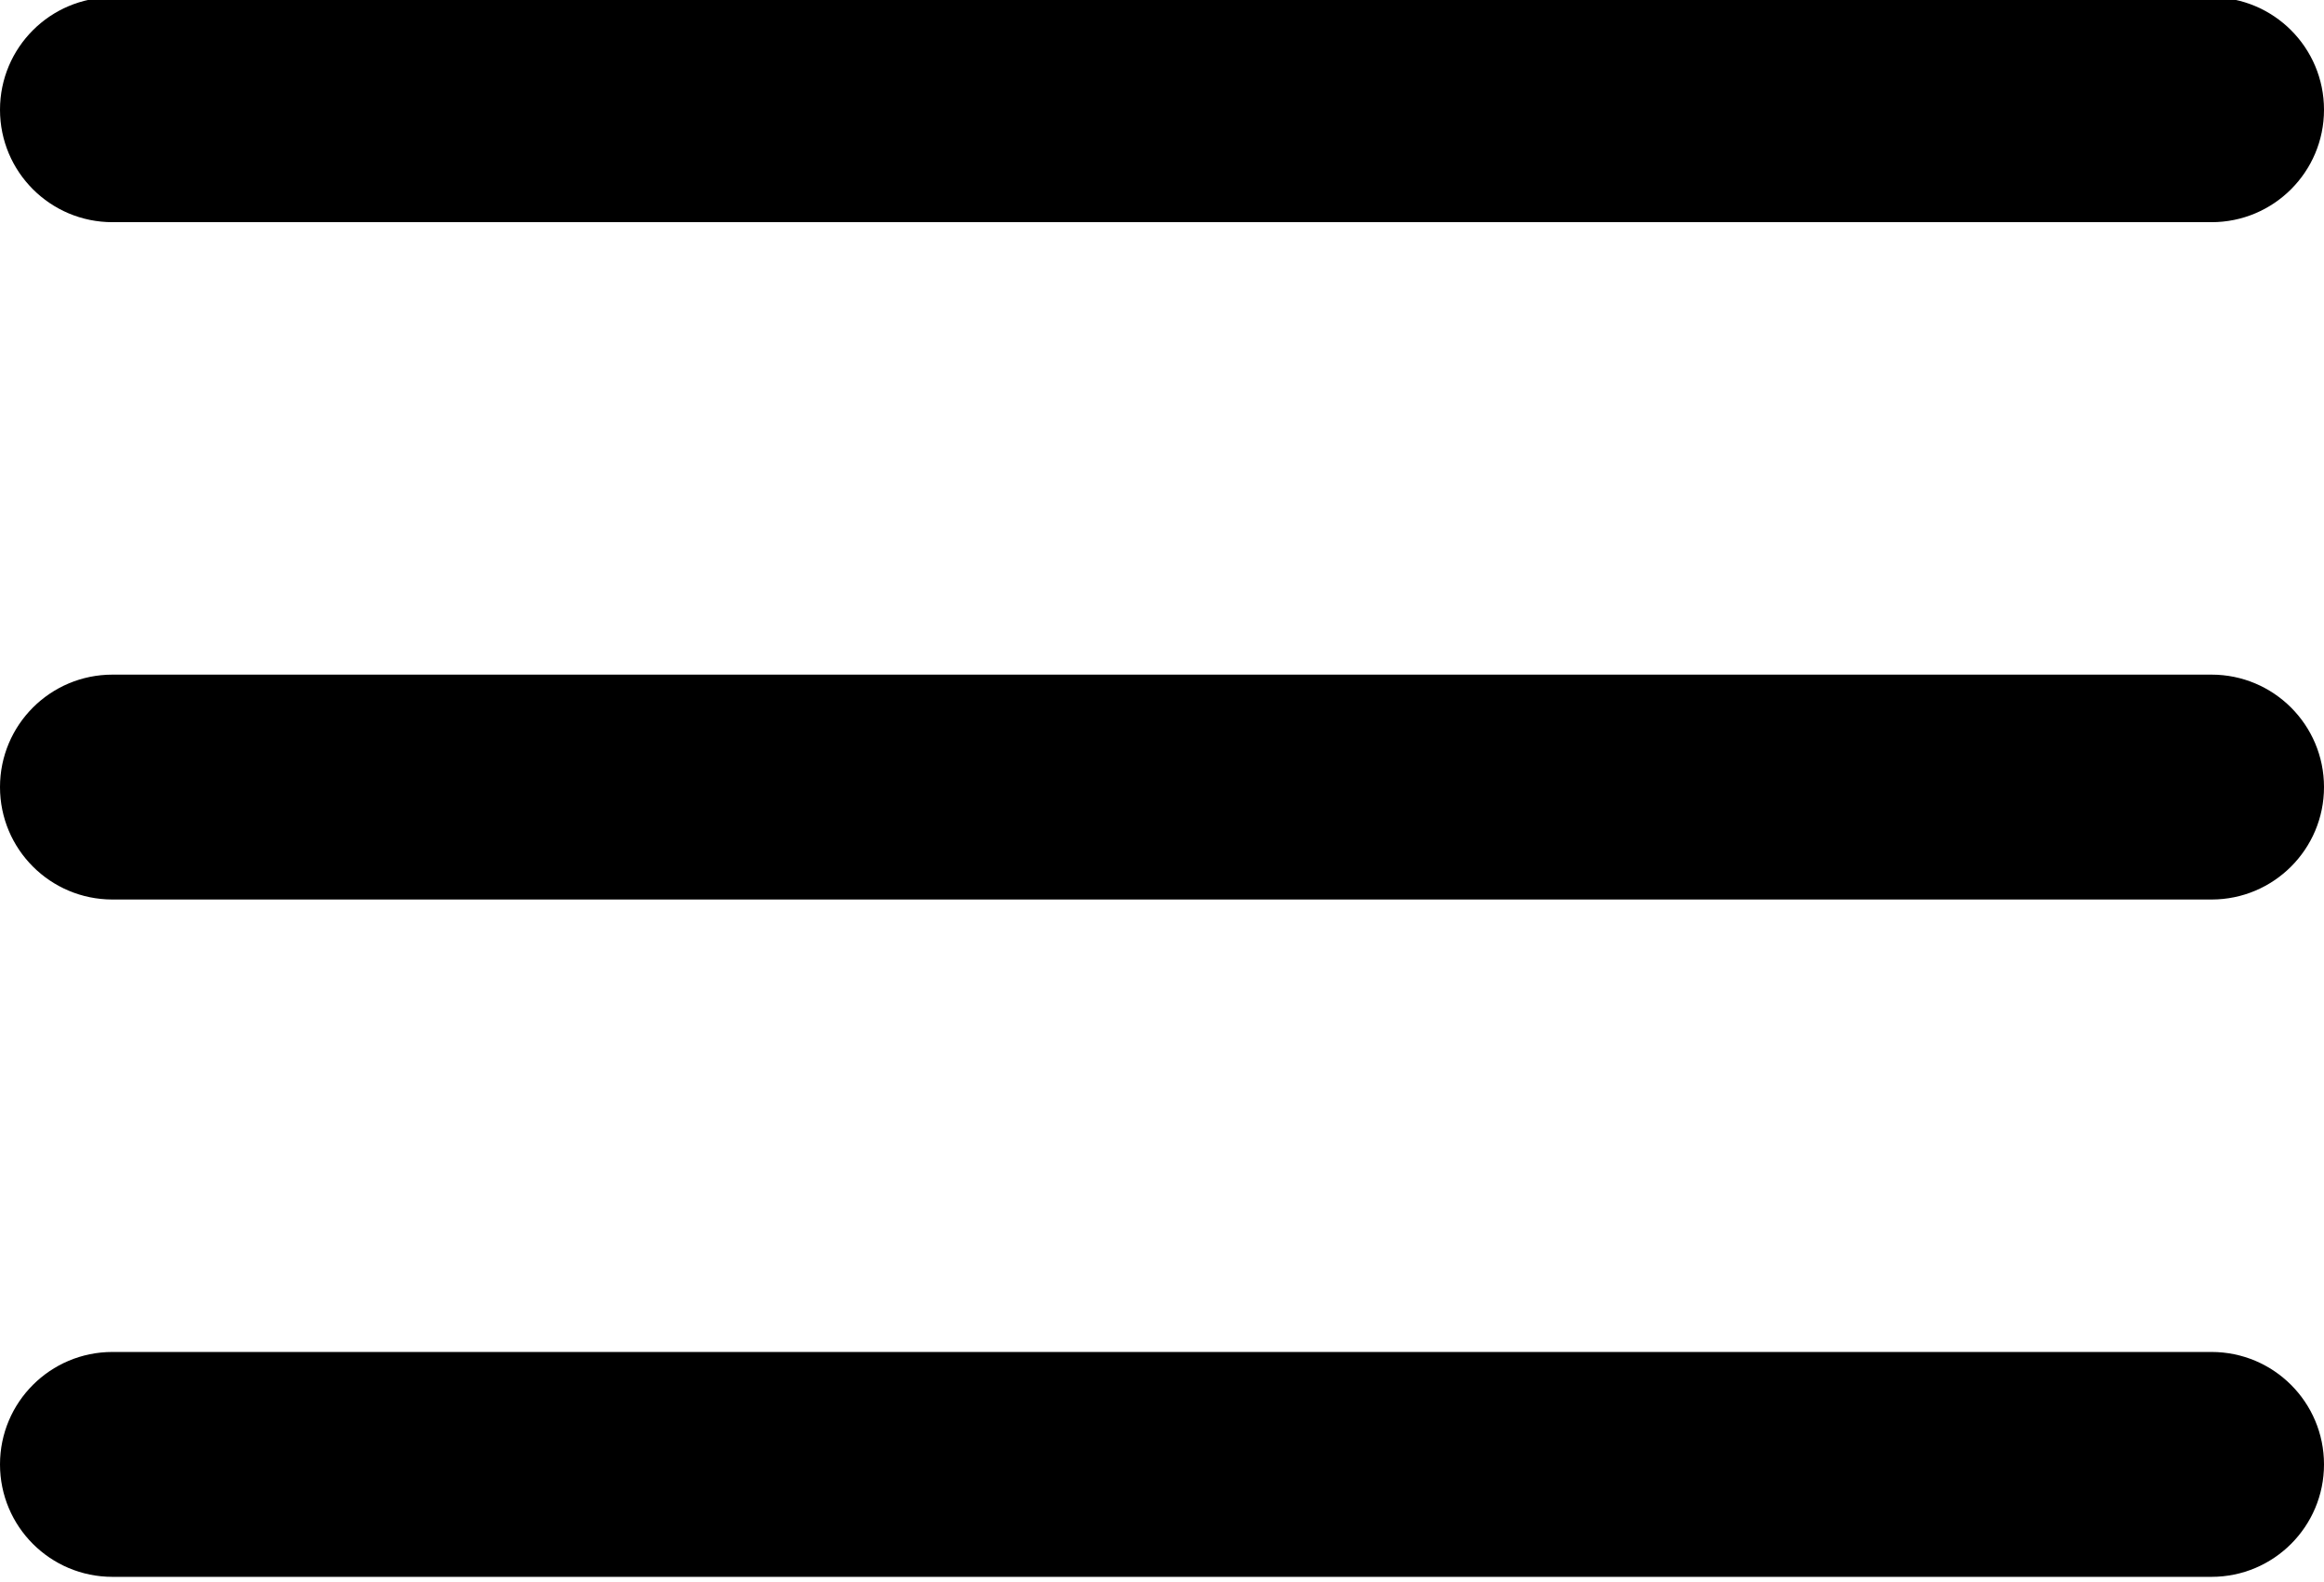 <?xml version="1.0" encoding="UTF-8"?><svg xmlns="http://www.w3.org/2000/svg" xmlns:xlink="http://www.w3.org/1999/xlink" height="21.1" preserveAspectRatio="xMidYMid meet" version="1.0" viewBox="0.5 5.5 31.0 21.1" width="31.0" zoomAndPan="magnify"><g id="change1_1"><path d="M2,8.464h28c0.828,0,1.5-0.671,1.5-1.5s-0.672-1.5-1.5-1.5H2c-0.829,0-1.5,0.671-1.5,1.5 S1.171,8.464,2,8.464z" fill="inherit"/><path d="M30,14.5H2c-0.829,0-1.5,0.671-1.5,1.5s0.671,1.5,1.5,1.5h28c0.828,0,1.5-0.671,1.5-1.5S30.828,14.5,30,14.5z" fill="inherit"/><path d="M30,23.536H2c-0.829,0-1.5,0.671-1.5,1.5s0.671,1.5,1.5,1.5h28c0.828,0,1.5-0.671,1.5-1.5 S30.828,23.536,30,23.536z" fill="inherit"/></g></svg>